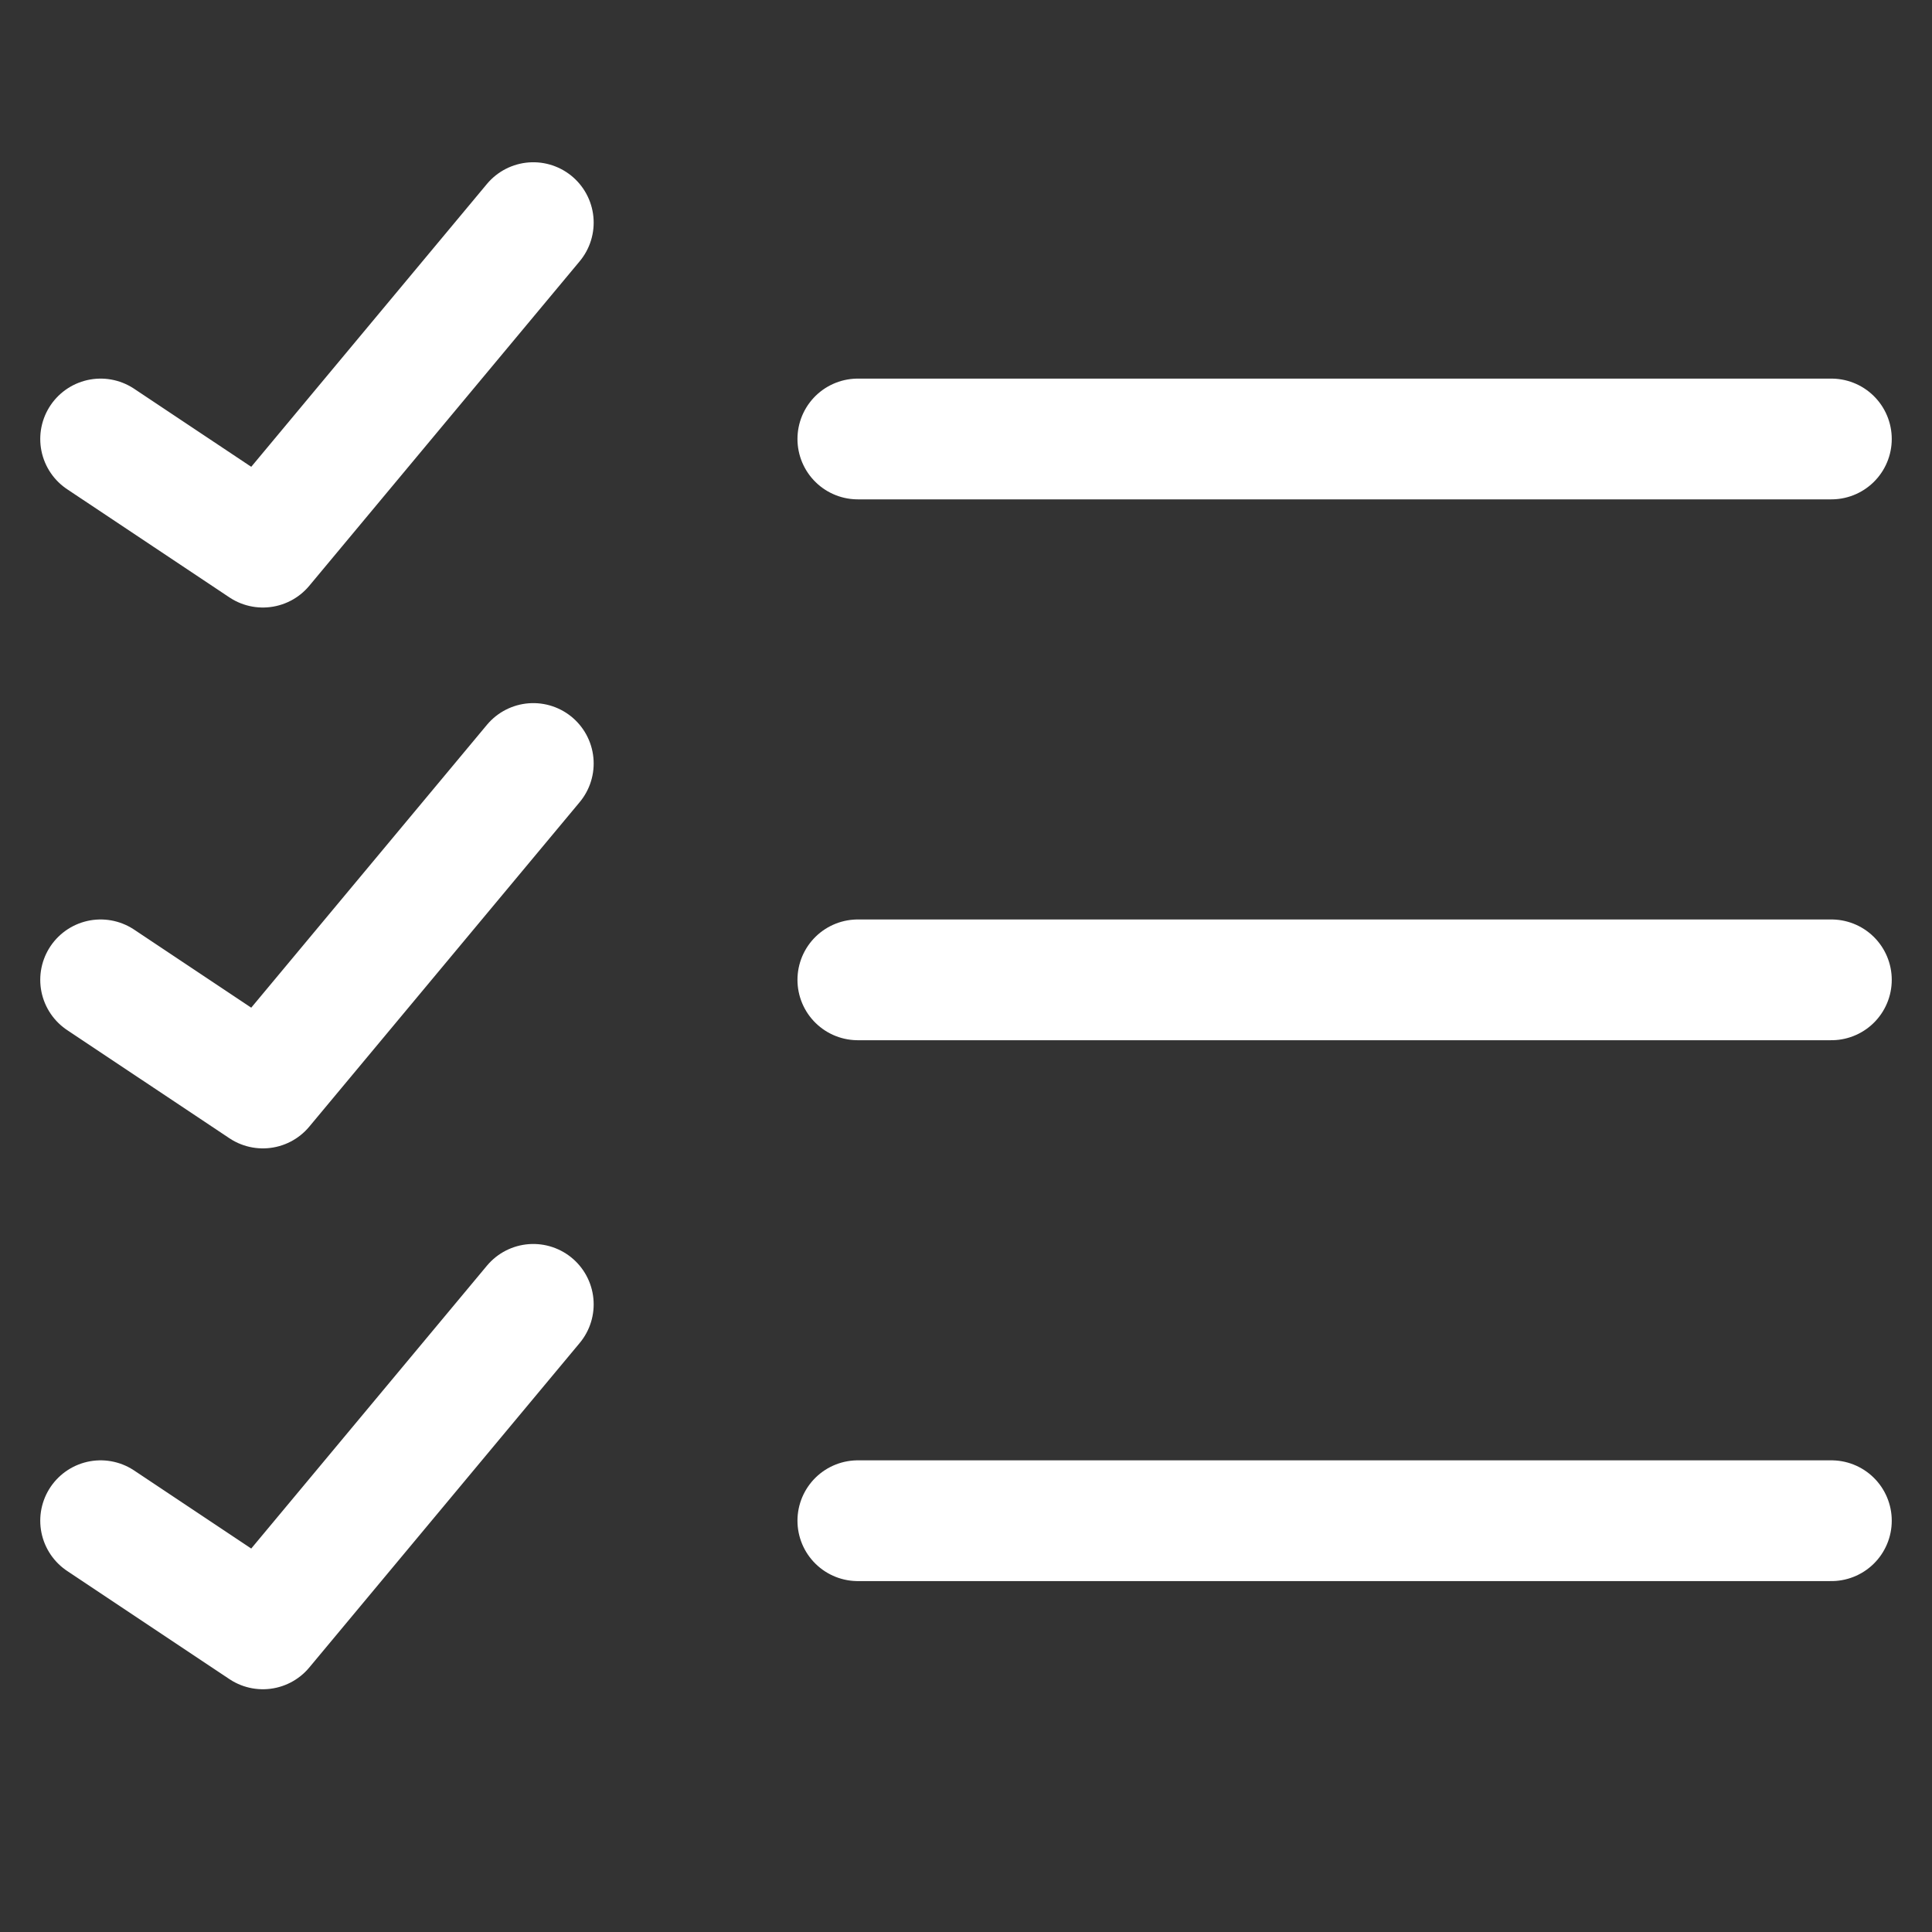 <?xml version="1.0" encoding="UTF-8"?> <svg xmlns="http://www.w3.org/2000/svg" width="60" height="60" viewBox="0 0 60 60" fill="none"><rect x="0" y="0" width="60" height="60" fill="#333333" stroke="none"/><path d="M26.641 47.227H56.875M16.562 40.508L8.164 50.586L3.125 47.227M26.641 30.43H56.875M16.562 23.711L8.164 33.789L3.125 30.43M26.641 13.633H56.875M16.562 6.914L8.164 16.992L3.125 13.633" stroke="white" stroke-width="3.75" stroke-linecap="round" stroke-linejoin="round"></path></svg> 